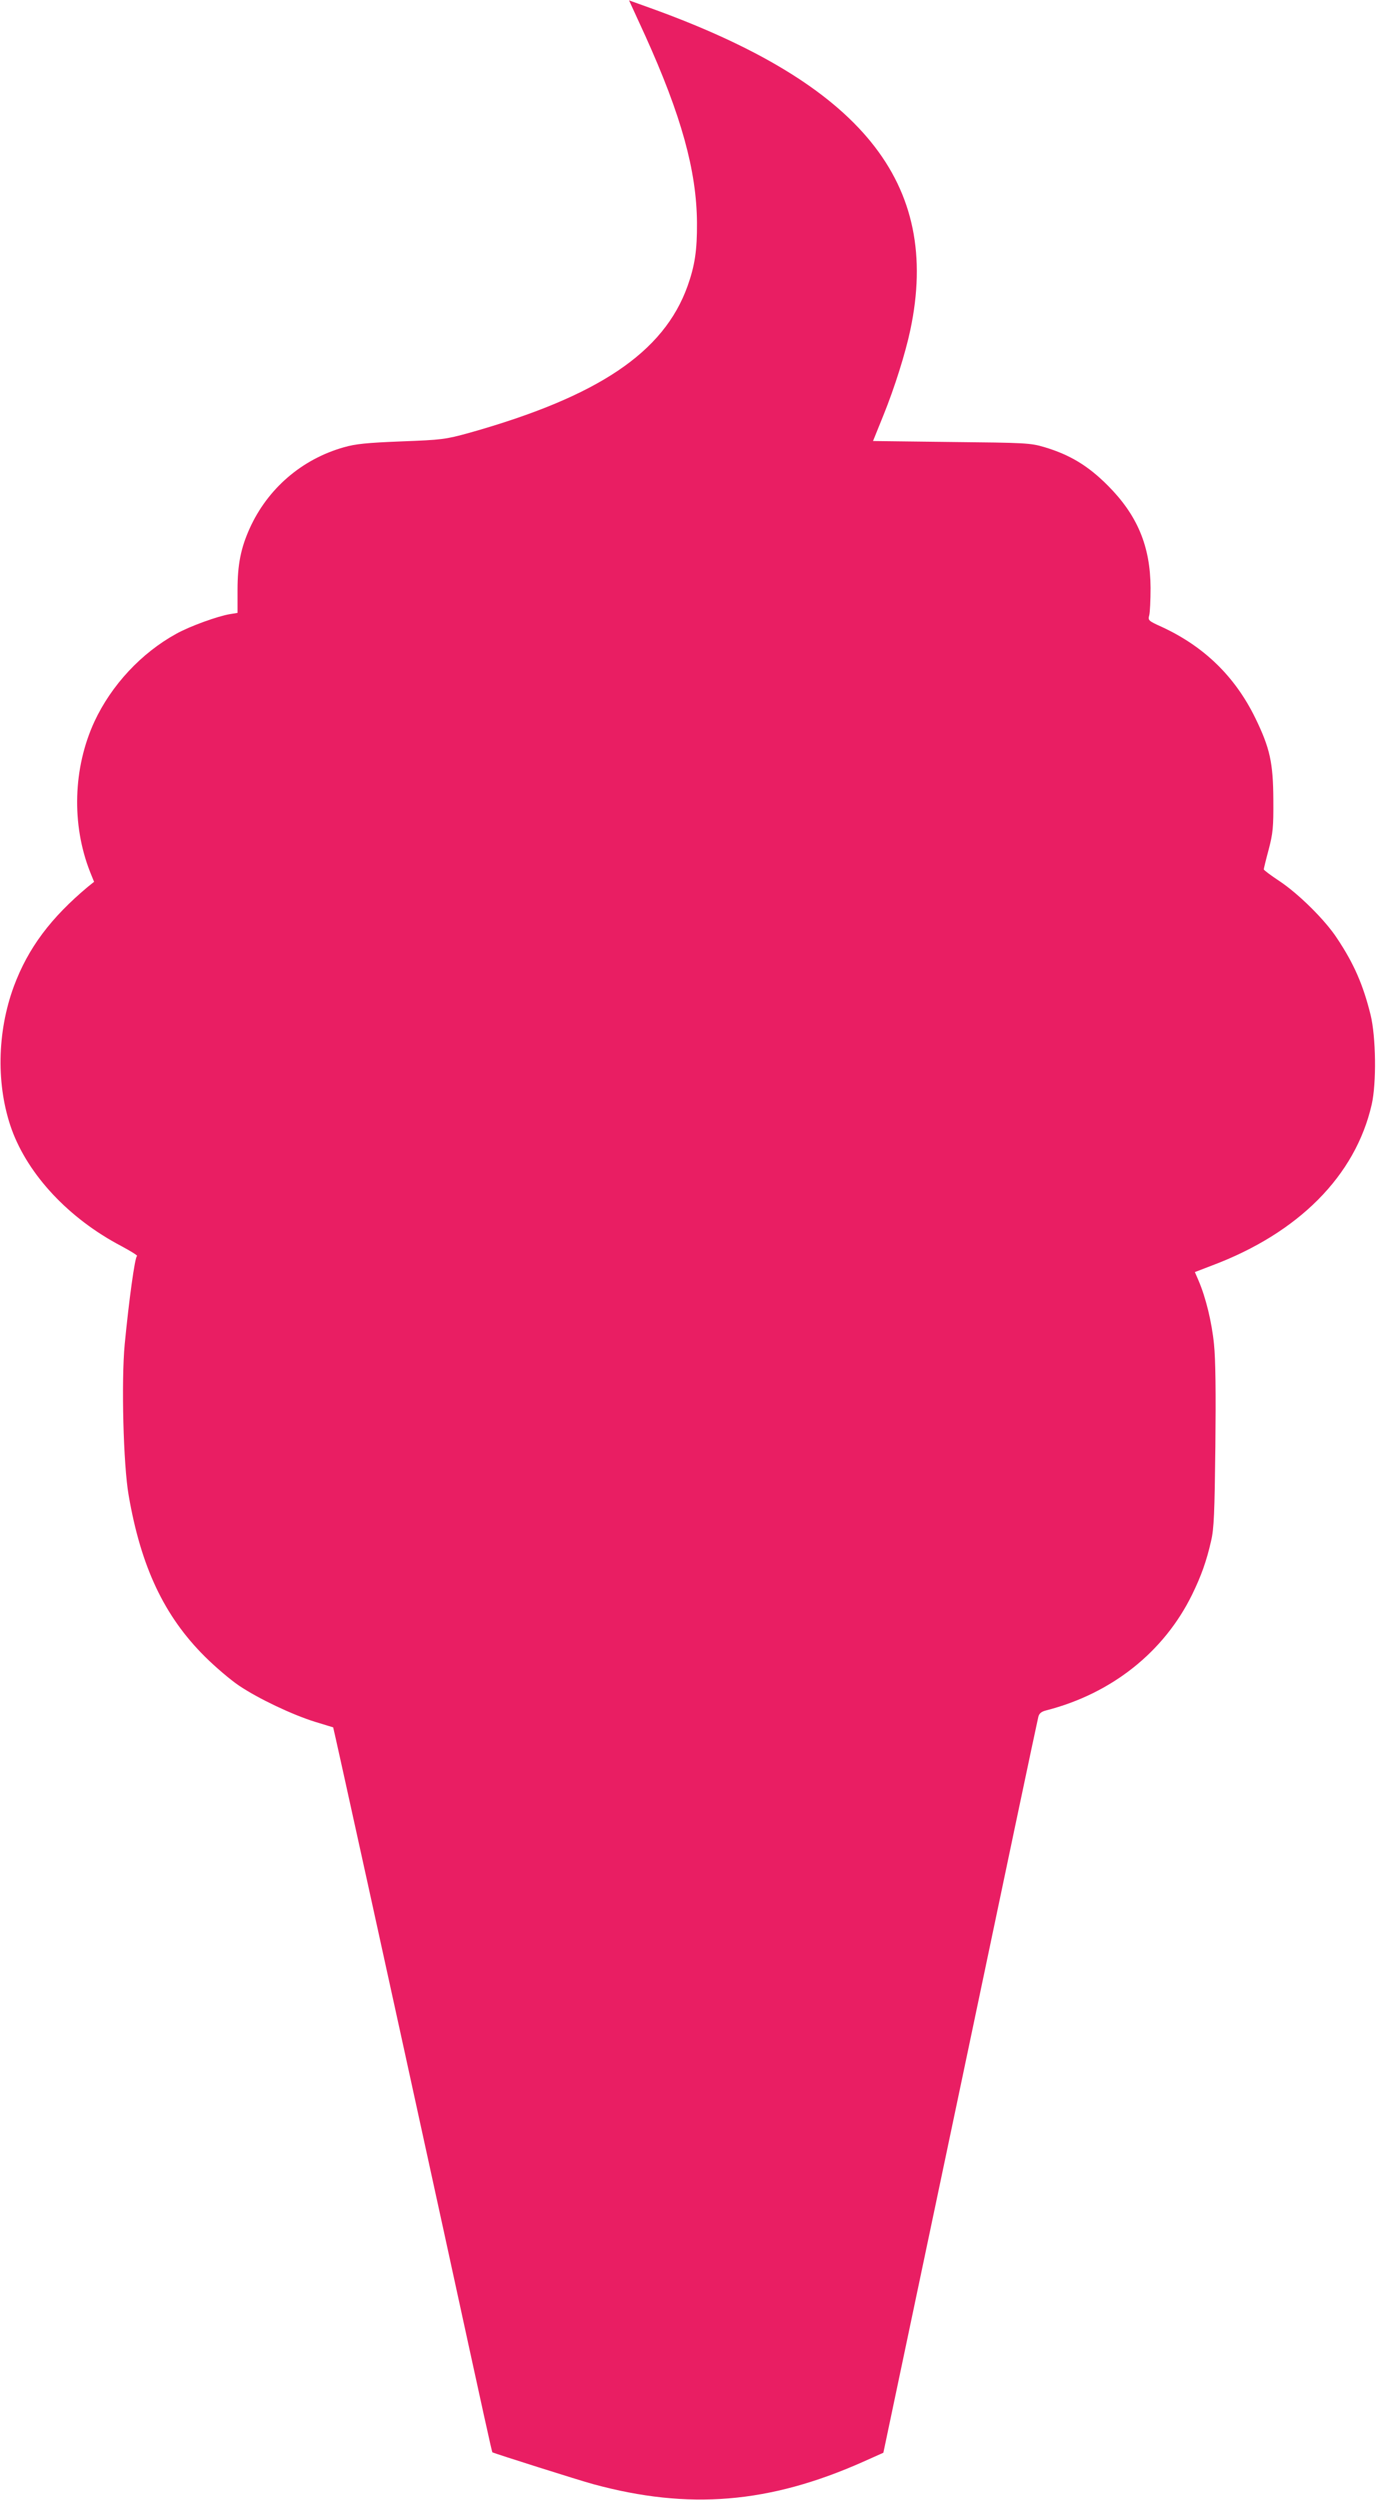 <?xml version="1.0" standalone="no"?>
<!DOCTYPE svg PUBLIC "-//W3C//DTD SVG 20010904//EN"
 "http://www.w3.org/TR/2001/REC-SVG-20010904/DTD/svg10.dtd">
<svg version="1.0" xmlns="http://www.w3.org/2000/svg"
 width="705pt" height="1280pt" viewBox="0 0 705 1280"
 preserveAspectRatio="xMidYMid meet">
<g transform="translate(0,1280) scale(0.1,-0.1)"
fill="#e91e63" stroke="none">
<path d="M3306 12617 c185 -409 263 -691 265 -957 1 -141 -11 -220 -48 -324
-122 -341 -458 -566 -1118 -752 -124 -34 -140 -36 -350 -44 -175 -7 -235 -13
-293 -30 -216 -61 -391 -212 -483 -416 -45 -100 -62 -184 -62 -315 l0 -117
-37 -6 c-63 -10 -207 -62 -277 -101 -180 -99 -332 -263 -419 -449 -110 -238
-118 -527 -23 -769 l21 -52 -29 -23 c-193 -161 -309 -316 -382 -512 -87 -236
-91 -510 -11 -733 85 -233 292 -455 560 -596 50 -27 88 -50 82 -52 -11 -4 -42
-233 -63 -451 -18 -191 -7 -619 20 -773 63 -367 182 -619 390 -826 53 -53 132
-120 175 -149 101 -68 275 -150 391 -186 50 -15 91 -28 92 -28 2 -2 290 -1311
567 -2581 216 -992 246 -1129 249 -1131 5 -4 446 -144 517 -163 489 -133 902
-99 1383 115 l103 46 394 1871 c216 1030 396 1883 400 1897 4 17 16 27 41 33
335 86 603 299 747 593 46 94 74 172 97 274 15 62 18 145 22 484 3 275 1 447
-7 523 -11 113 -42 240 -79 326 l-19 44 86 33 c446 167 737 461 820 825 25
110 22 346 -6 460 -38 153 -85 261 -171 390 -61 94 -198 229 -296 294 -44 29
-80 56 -80 60 0 3 11 49 25 101 22 83 25 115 24 255 -1 190 -17 264 -93 420
-104 212 -262 365 -478 465 -69 31 -72 34 -65 59 4 14 7 78 7 141 -1 214 -68
373 -220 525 -101 101 -194 157 -325 196 -71 21 -97 22 -476 26 l-401 5 53
131 c58 143 113 319 138 437 160 754 -249 1260 -1335 1650 l-106 38 83 -181z"/>
</g>
</svg>
